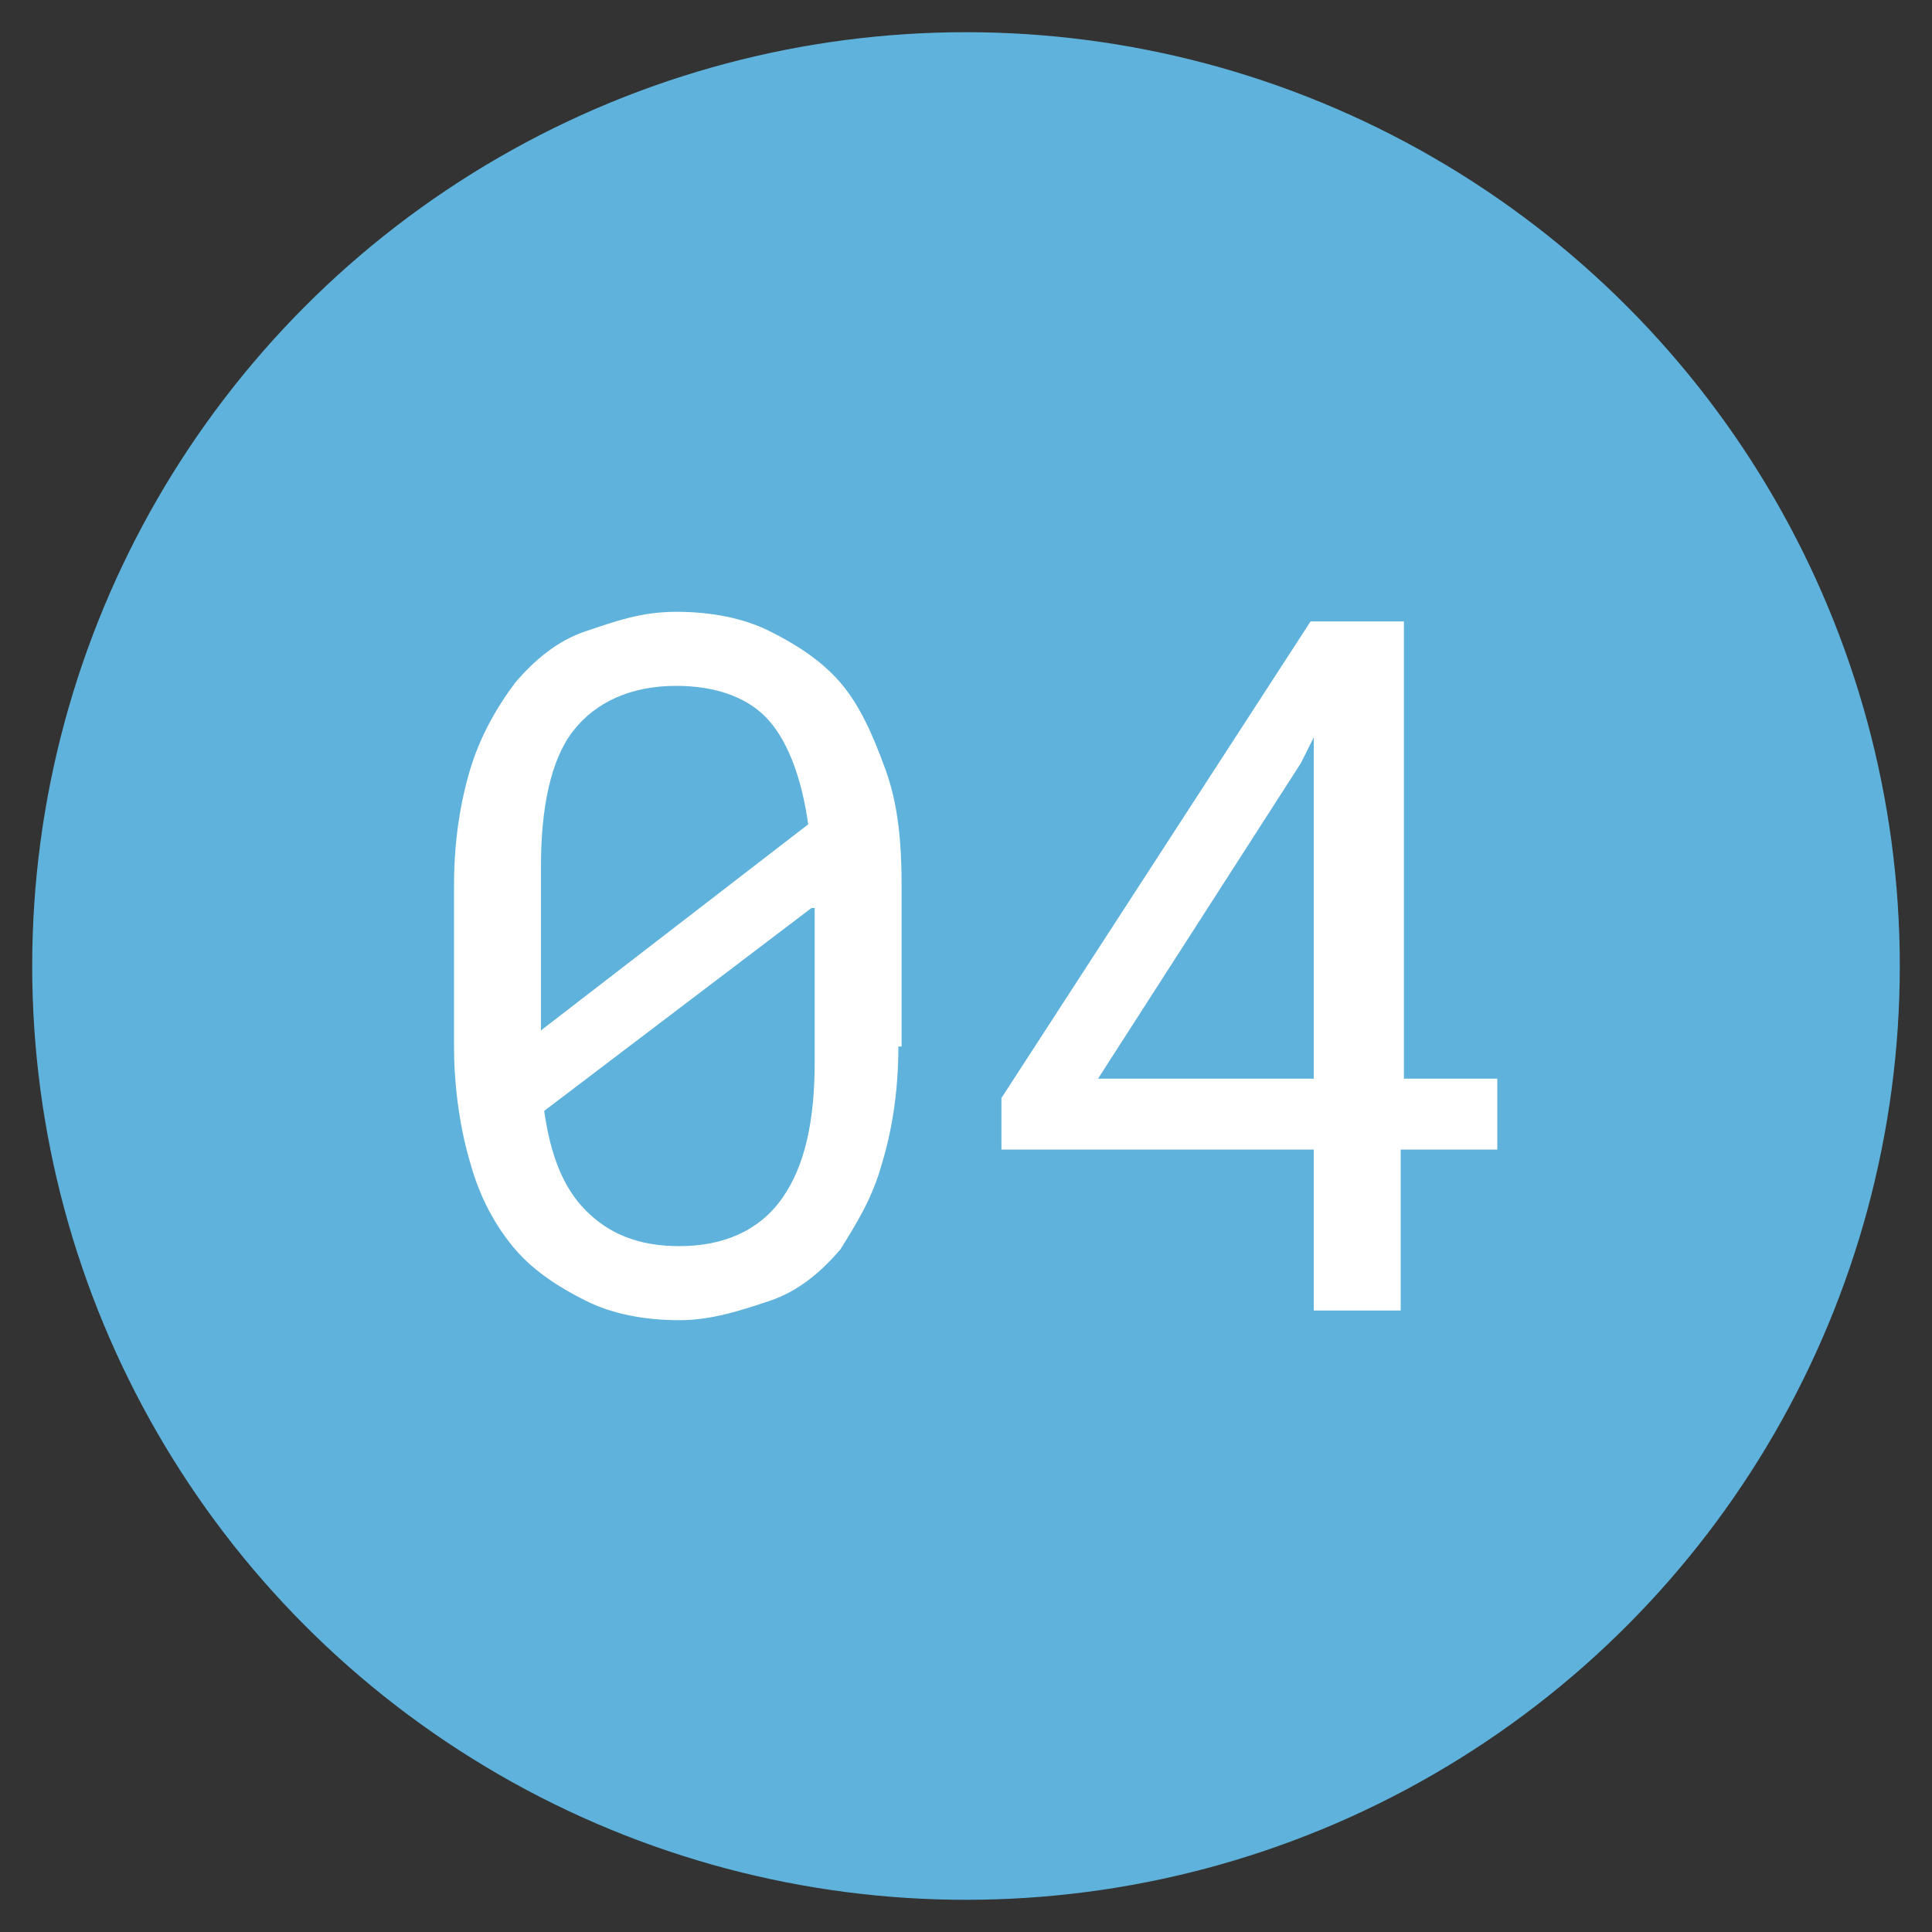<?xml version="1.0" encoding="utf-8"?>
<!-- Generator: Adobe Illustrator 27.0.1, SVG Export Plug-In . SVG Version: 6.00 Build 0)  -->
<svg version="1.1" id="Layer_1" xmlns="http://www.w3.org/2000/svg" xmlns:xlink="http://www.w3.org/1999/xlink" x="0px" y="0px"
	 viewBox="0 0 60 60" style="enable-background:new 0 0 60 60;" xml:space="preserve">
<rect x="0" y="0" width="60" height="60" fill="#333333" stroke="none"/>
<style type="text/css">
	.st0{fill:#5EB2DB;}
	.st1{fill:#FFFFFF;}
</style>
<g>
	<circle class="st0" cx="30" cy="30" r="29"/>
</g>
<g>
	<path class="st1" d="M27.9,32.5c0,1.4-0.2,2.6-0.5,3.6c-0.3,1.1-0.8,1.9-1.3,2.7c-0.6,0.7-1.3,1.3-2.2,1.6S22.1,41,21.1,41
		c-1.1,0-2.1-0.2-2.9-0.6s-1.6-0.9-2.2-1.6c-0.6-0.7-1.1-1.6-1.4-2.7c-0.3-1-0.5-2.3-0.5-3.6v-5c0-1.4,0.2-2.6,0.5-3.6
		s0.8-1.9,1.4-2.7c0.6-0.7,1.3-1.3,2.2-1.6S19.9,19,21,19c1.1,0,2.1,0.2,2.9,0.6s1.6,0.9,2.2,1.6s1,1.6,1.4,2.7s0.5,2.3,0.5,3.6
		V32.5z M16.8,32l8.3-6.4c-0.2-1.4-0.6-2.5-1.2-3.2s-1.6-1.1-2.9-1.1c-1.4,0-2.5,0.5-3.2,1.4s-1,2.4-1,4.2V32z M25.2,28.2l-8.3,6.3
		c0.2,1.4,0.6,2.4,1.3,3.1s1.6,1.1,2.9,1.1c1.4,0,2.5-0.5,3.2-1.5s1-2.4,1-4.2V28.2z"/>
	<path class="st1" d="M43.5,33.5h3v2.2h-3v5h-2.7v-5h-9.7v-1.6l9.6-14.8h2.9V33.5z M34.1,33.5h6.7V22.9l-0.4,0.8L34.1,33.5z"/>
</g>
</svg>
